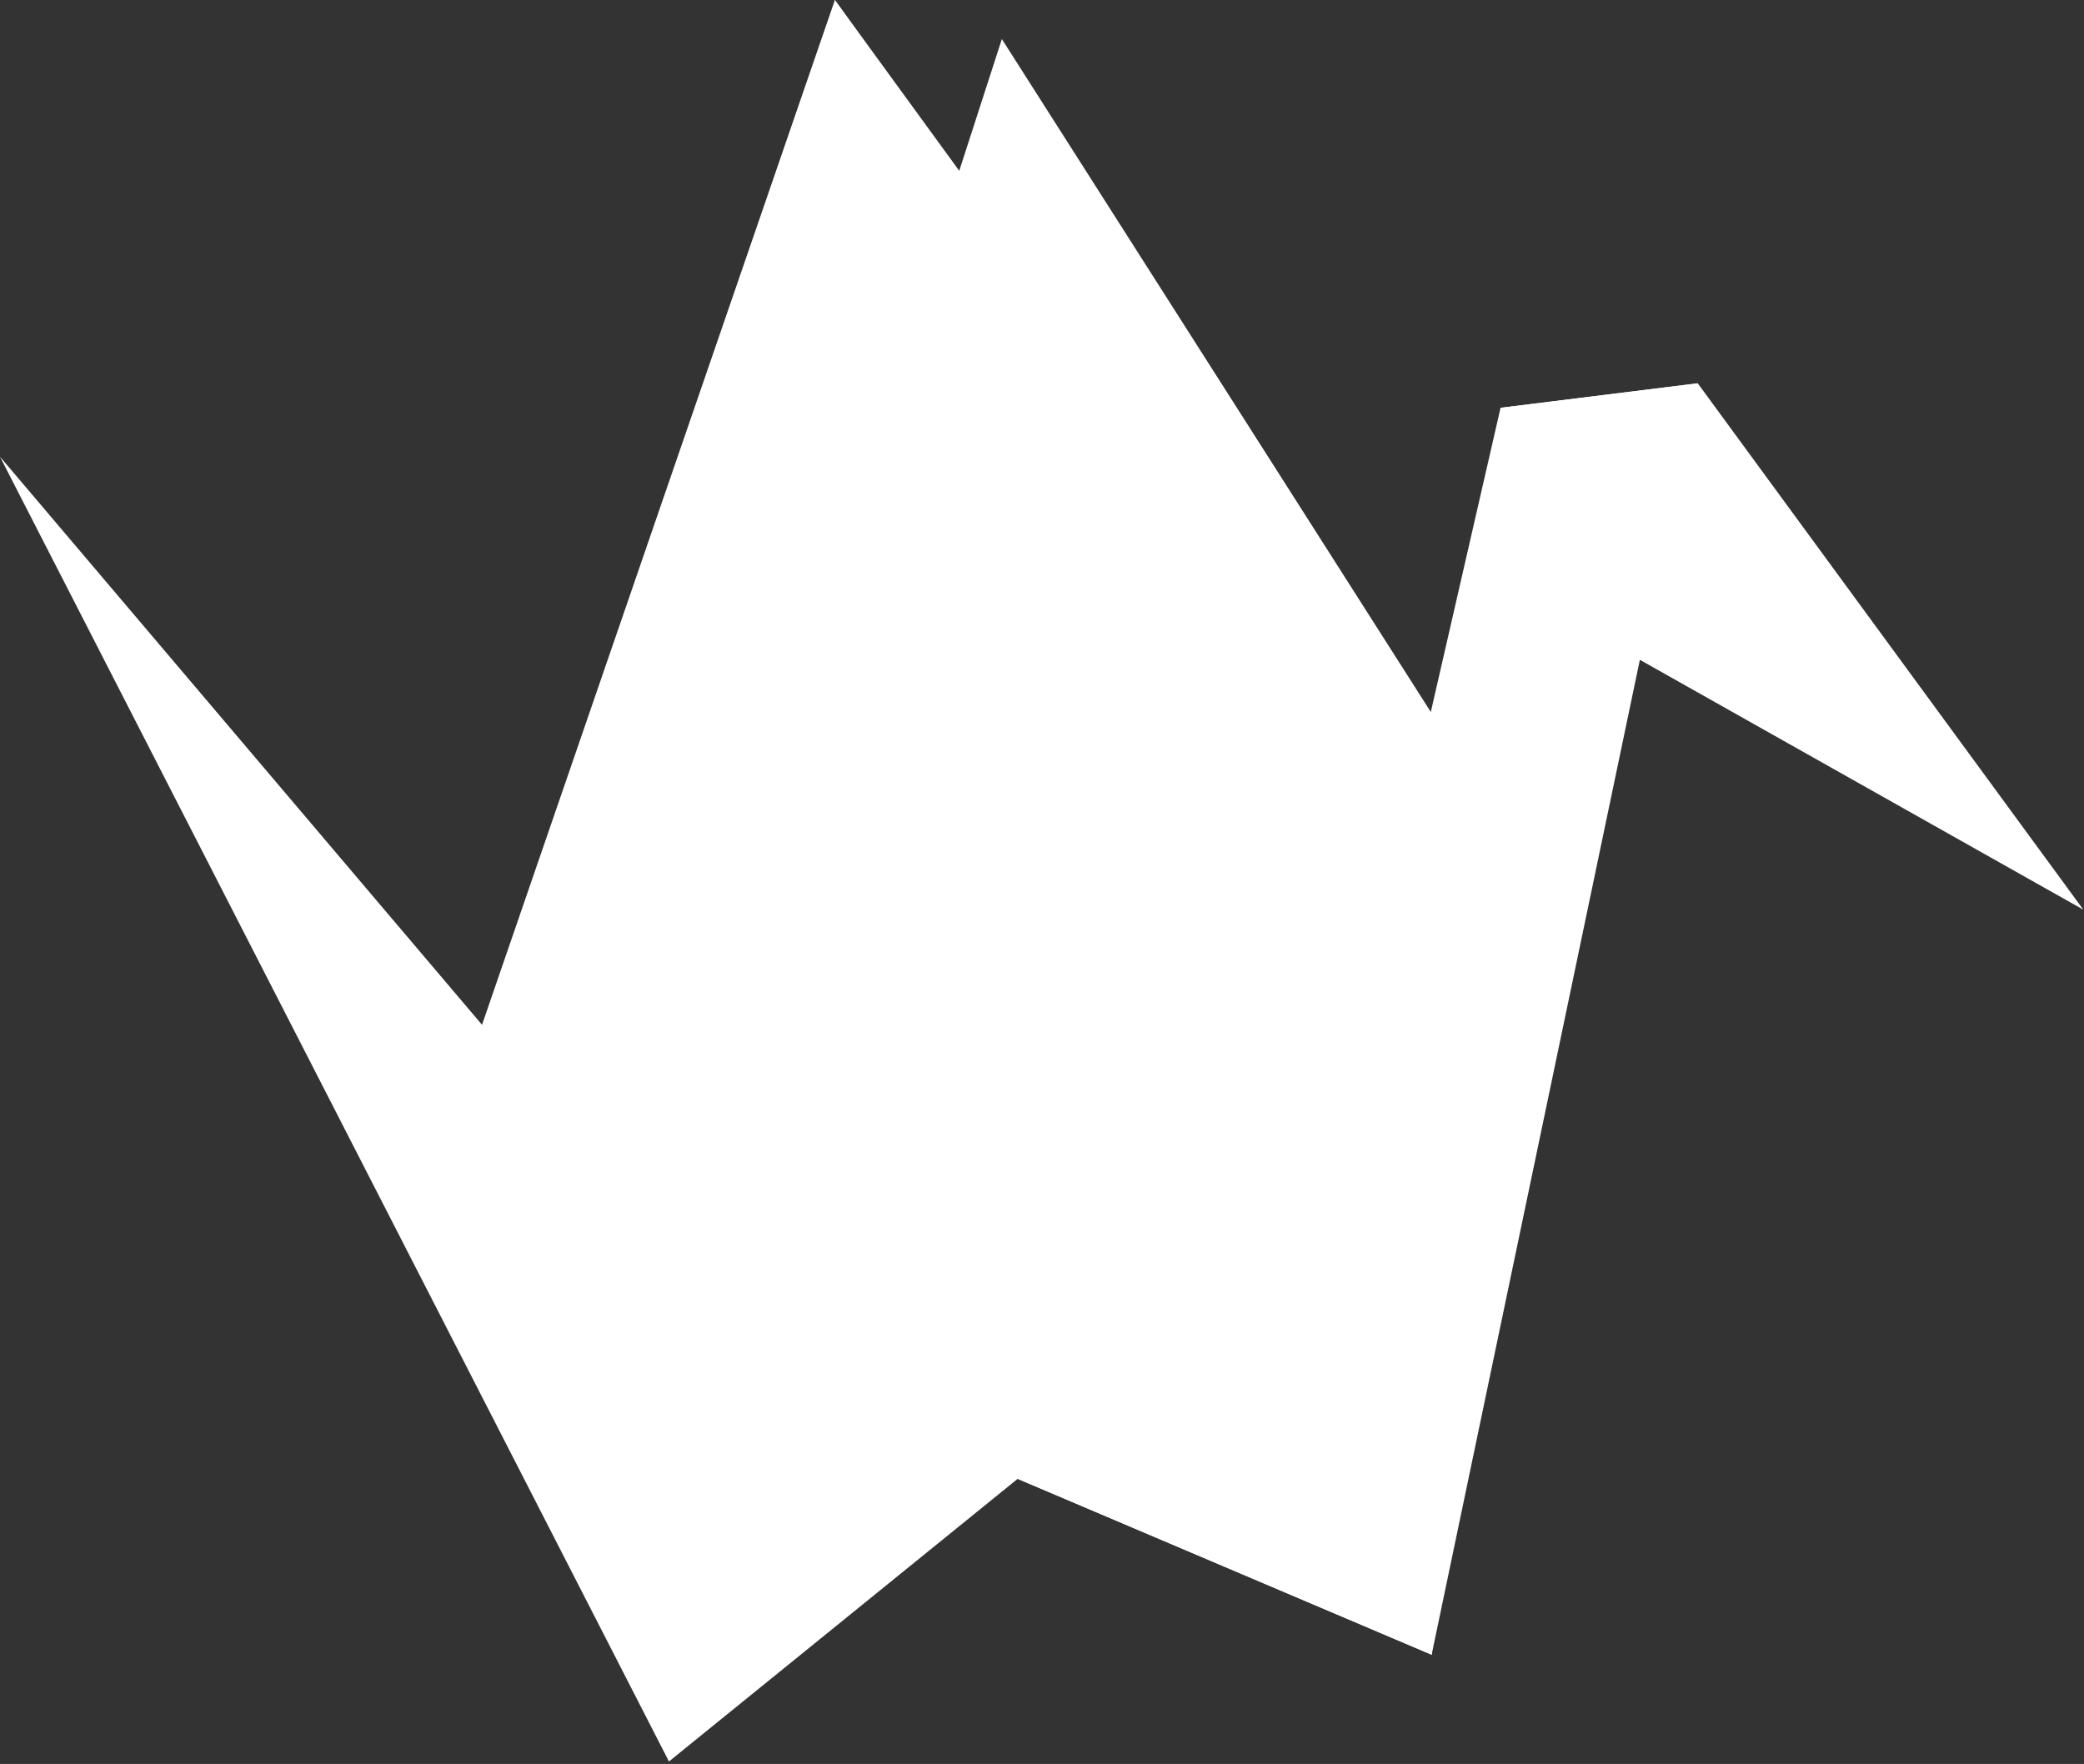 <?xml version="1.0" encoding="utf-8"?>
<!-- Generator: Adobe Illustrator 15.0.0, SVG Export Plug-In  -->
<!DOCTYPE svg PUBLIC "-//W3C//DTD SVG 1.1//EN" "http://www.w3.org/Graphics/SVG/1.1/DTD/svg11.dtd">
<svg version="1.1"
	 xmlns="http://www.w3.org/2000/svg" xmlns:xlink="http://www.w3.org/1999/xlink" xmlns:a="http://ns.adobe.com/AdobeSVGViewerExtensions/3.0/"
	 x="0px" y="0px" width="345px" height="292px" viewBox="0 0 345 292" overflow="visible" enable-background="new 0 0 345 292"
	 xml:space="preserve">
<rect x="0" y="0" width="345" height="292" fill="#333333" stroke="none"/>
<defs>
</defs>
<polygon fill="#FFFFFF" points="149.831,55.992 165.855,6.467 245.409,131.261 233.368,161.476 "/>
<polygon fill="#FFFFFF" points="248.413,67.508 281.055,63.45 344.89,150.586 254.163,99.471 "/>
<polygon fill="#FFFFFF" points="248.413,67.508 281.055,63.45 237.002,273.92 209.843,235.702 "/>
<polygon fill="#FFFFFF" points="104.144,198.331 0,75.604 110.744,291.59 "/>
<polygon fill="#FFFFFF" points="237.002,273.92 251.279,155.29 138.212,0 72.306,191.397 110.744,291.59 168.469,244.803 "/>
<polyline fill="#FFFFFF" points="168.469,244.803 237.002,273.92 248.218,155.669 138.212,0 "/>
</svg>
